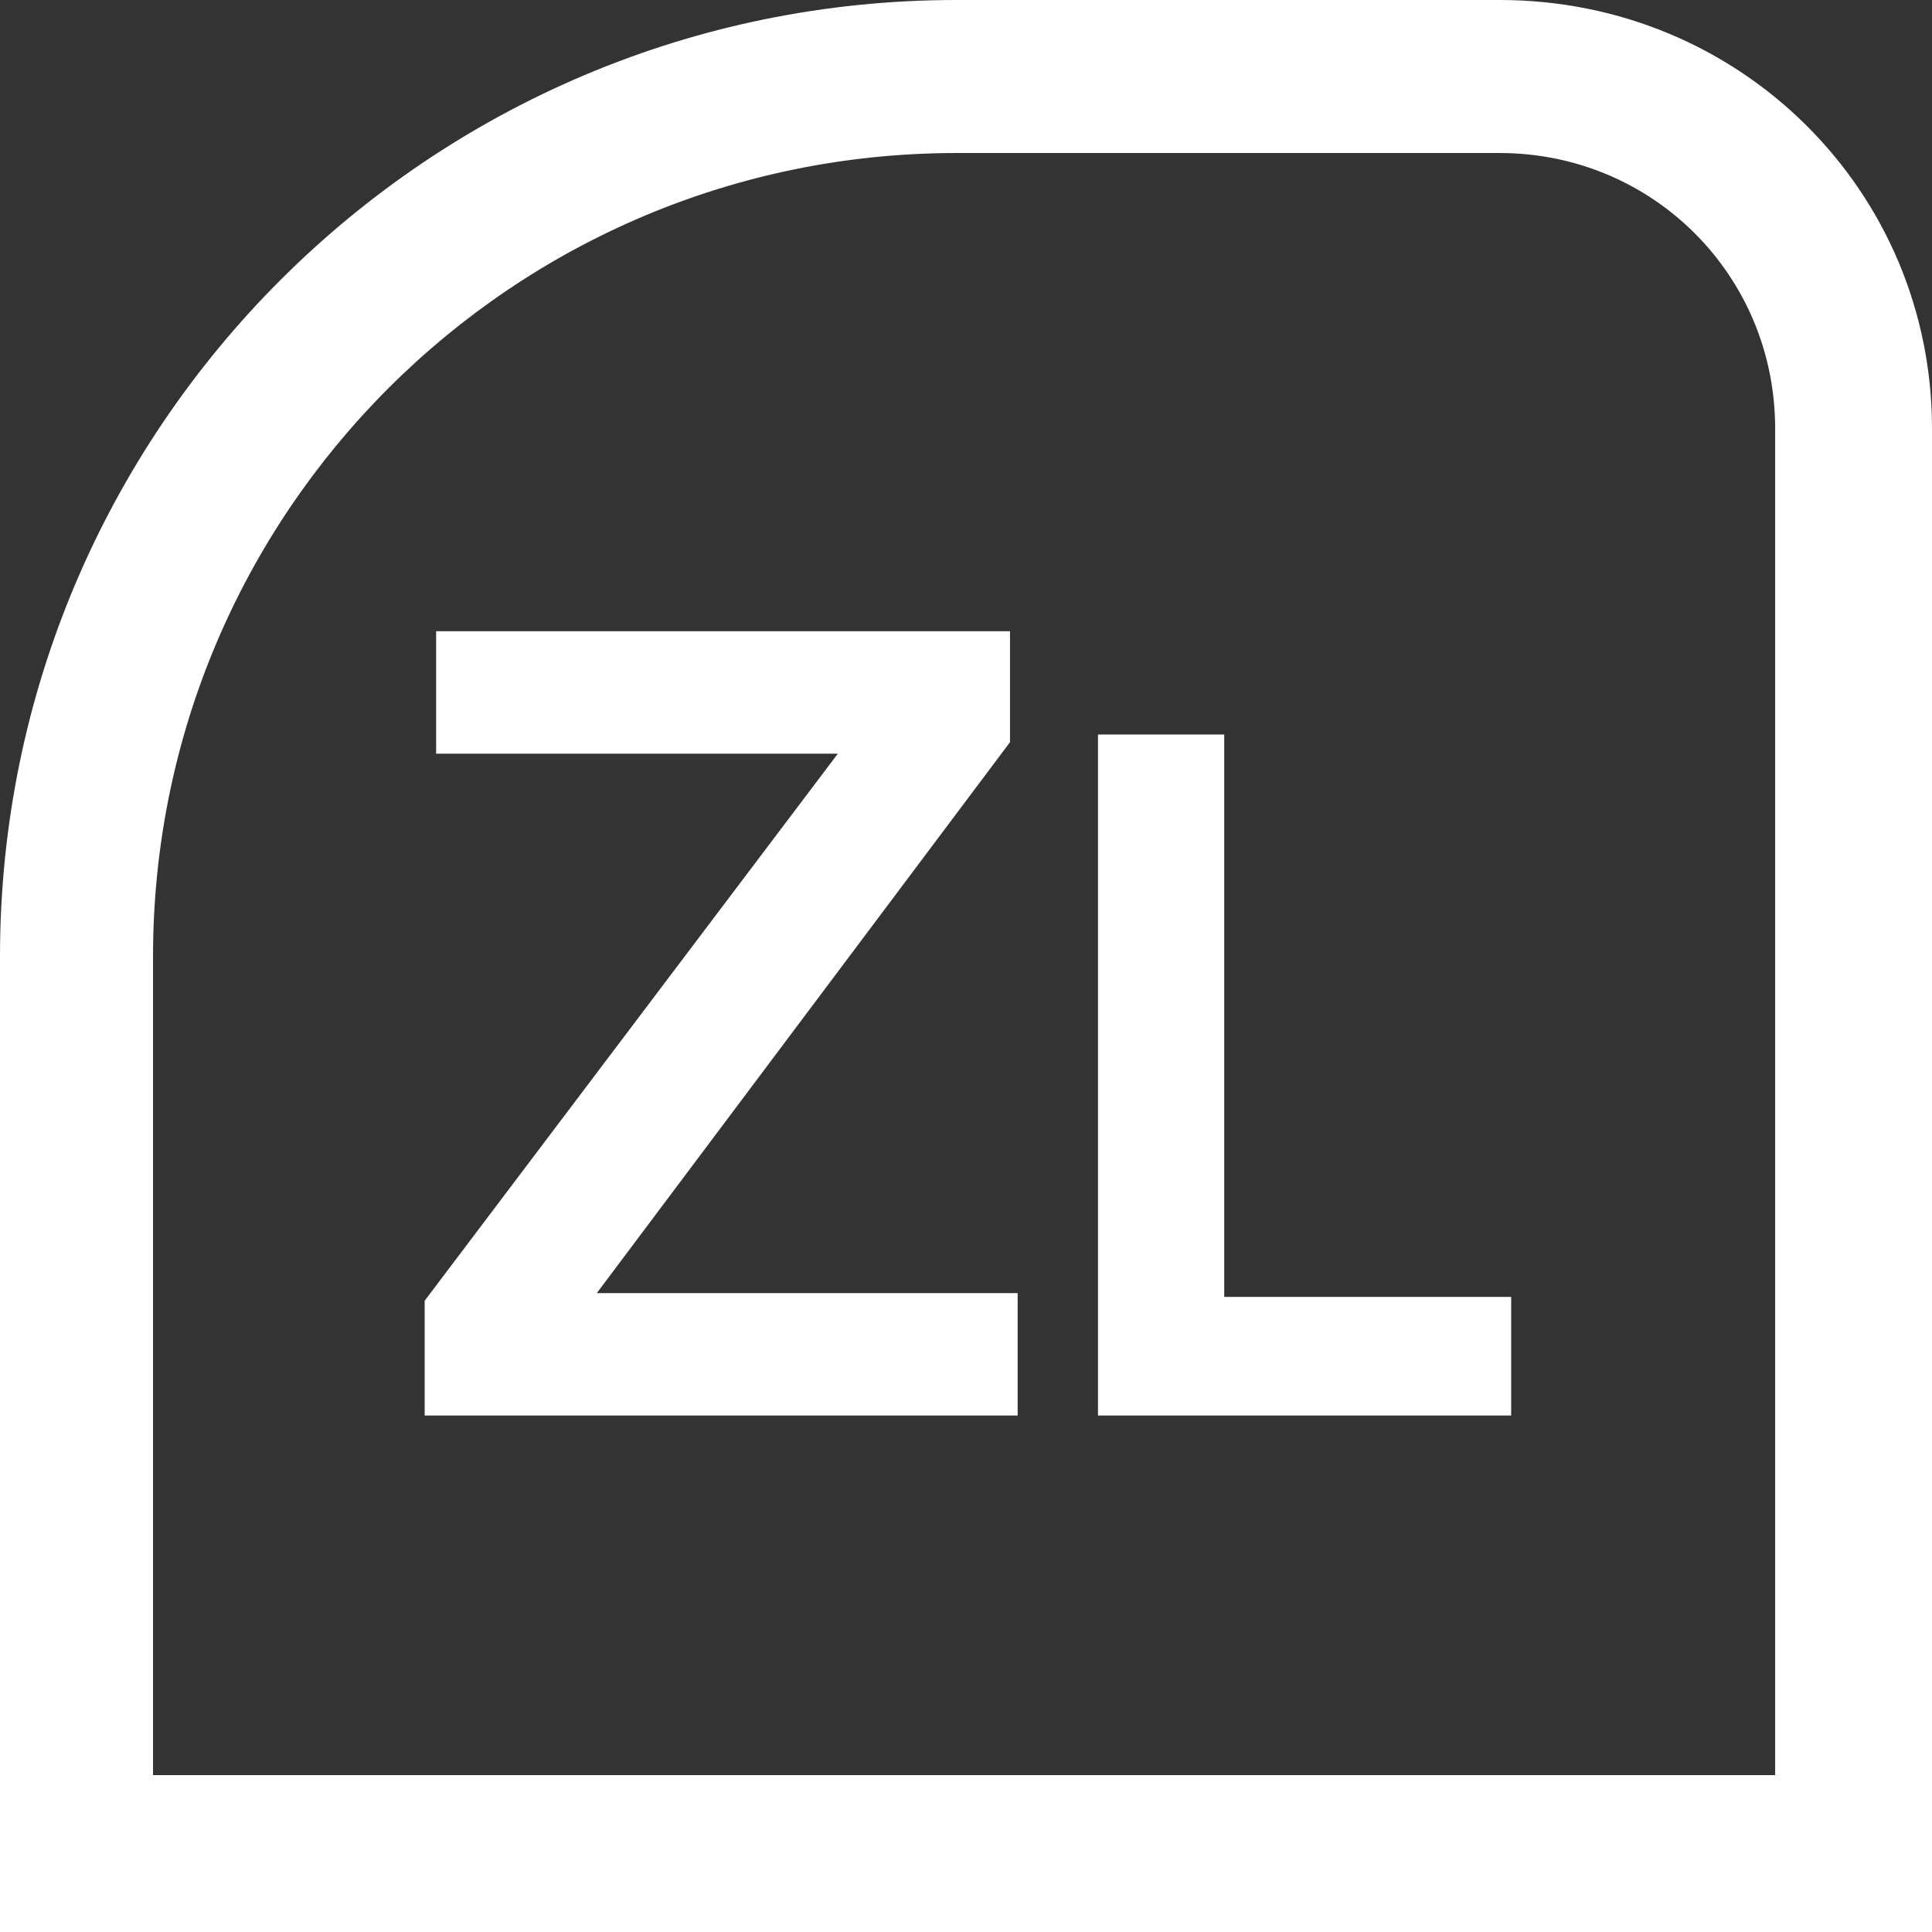 <?xml version="1.0" encoding="utf-8"?>
<!-- Generator: Adobe Illustrator 25.4.8, SVG Export Plug-In . SVG Version: 6.00 Build 0)  -->
<svg version="1.1" id="レイヤー_1" xmlns="http://www.w3.org/2000/svg" xmlns:xlink="http://www.w3.org/1999/xlink" x="0px"
	 y="0px" viewBox="0 0 50.5 50.5" style="enable-background:new 0 0 50.5 50.5;" xml:space="preserve">
<rect x="0" y="0" width="50.5" height="50.5" fill="#333333" stroke="none"/>
<style type="text/css">
	.st0{fill:#FFFFFF;}
</style>
<g id="レイヤー_2_00000005227202367145982260000009578007300950932356_">
	<g id="レイヤー_1-2">
		<path class="st0" d="M39.2,4c4,0,7.2,3.2,7.2,7.2v35.2H4V25C4,13.4,13.4,4,25,4H39.2 M39.2,0H25C11.2,0,0,11.2,0,25v25.5h50.5
			V11.2C50.5,5,45.5,0,39.2,0z M26.4,19.4v-2.9h-15v3.2h10.5L11.1,34v3h15.5v-3.2h-11L26.4,19.4z M32,33.9V19.2h-3.3V37h10.8v-3.1
			H32z"/>
	</g>
</g>
</svg>
